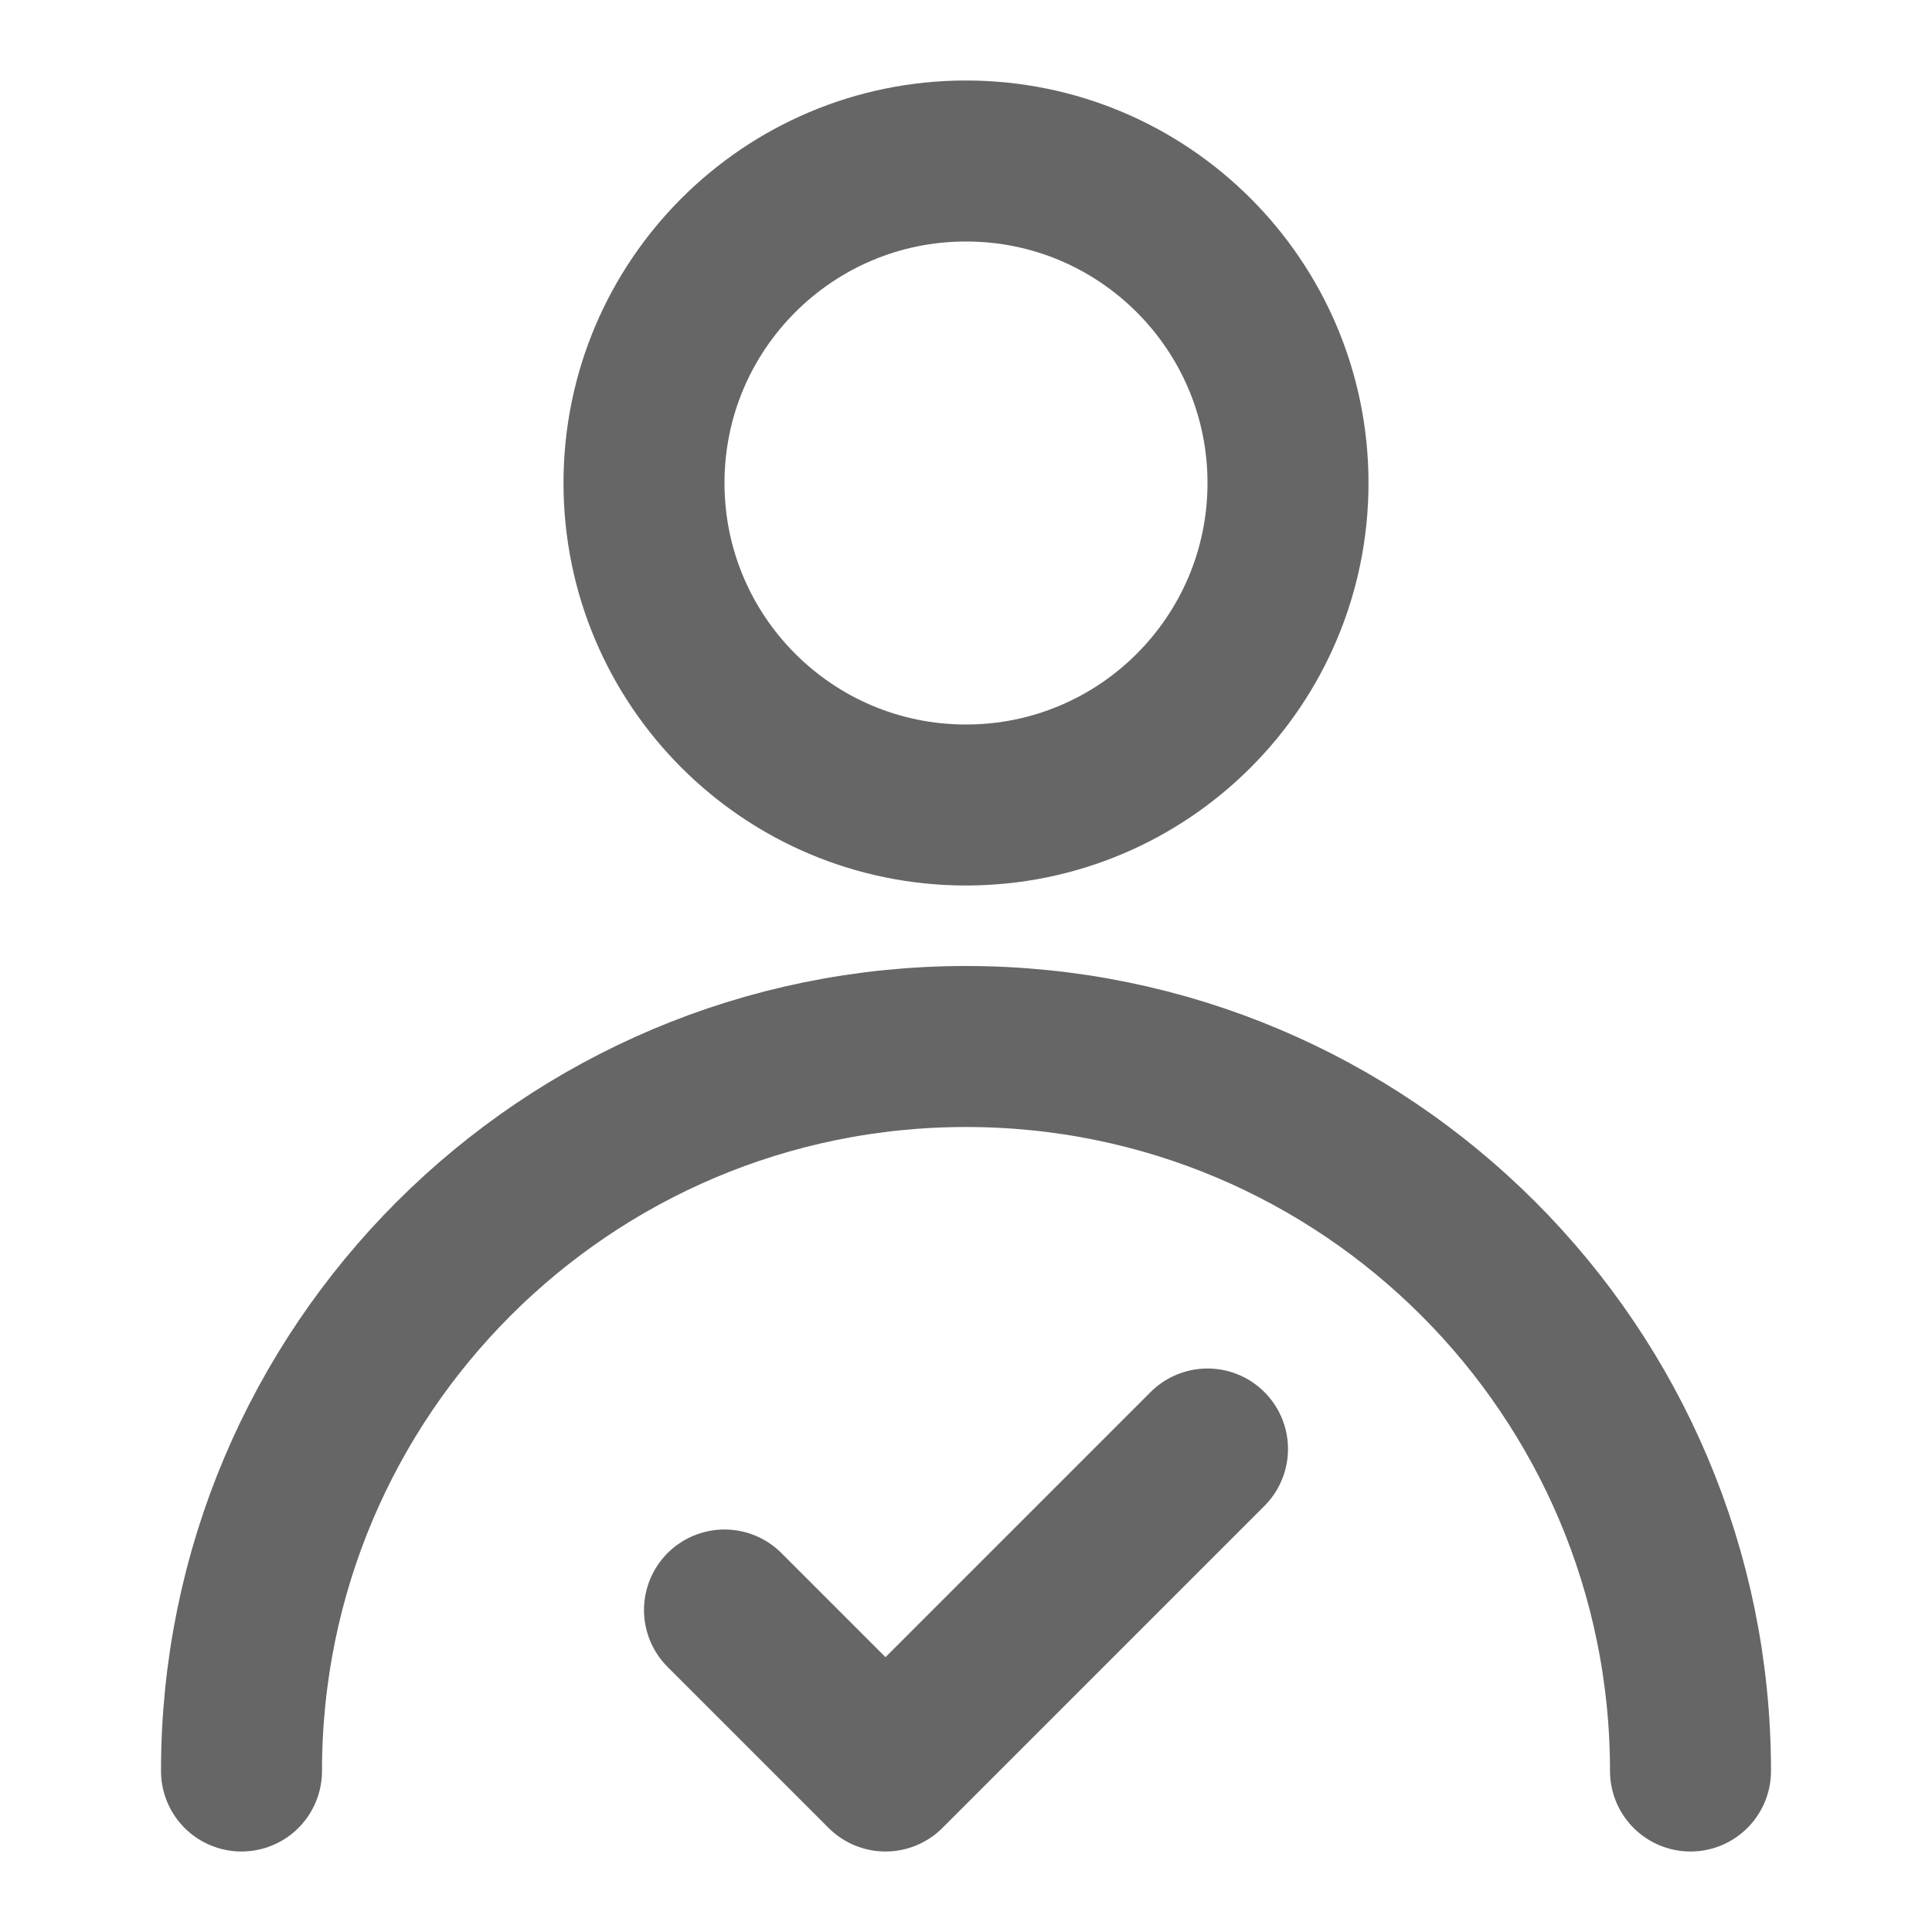 <?xml version="1.0" encoding="UTF-8"?> <svg xmlns="http://www.w3.org/2000/svg" width="24" height="24" viewBox="0 0 24 24" fill="none"> <path d="M12 10C14.209 10 16 8.209 16 6C16 3.791 14.209 2 12 2C9.791 2 8 3.791 8 6C8 8.209 9.791 10 12 10Z" stroke="#666666" stroke-width="2" stroke-linecap="round" stroke-linejoin="round"></path> <path d="M21 22C21 17.029 16.971 13 12 13C7.029 13 3 17.029 3 22" stroke="#666666" stroke-width="2" stroke-linecap="round" stroke-linejoin="round"></path> <path d="M15 18L11 22L9 20" stroke="#666666" stroke-width="2" stroke-linecap="round" stroke-linejoin="round"></path> </svg> 